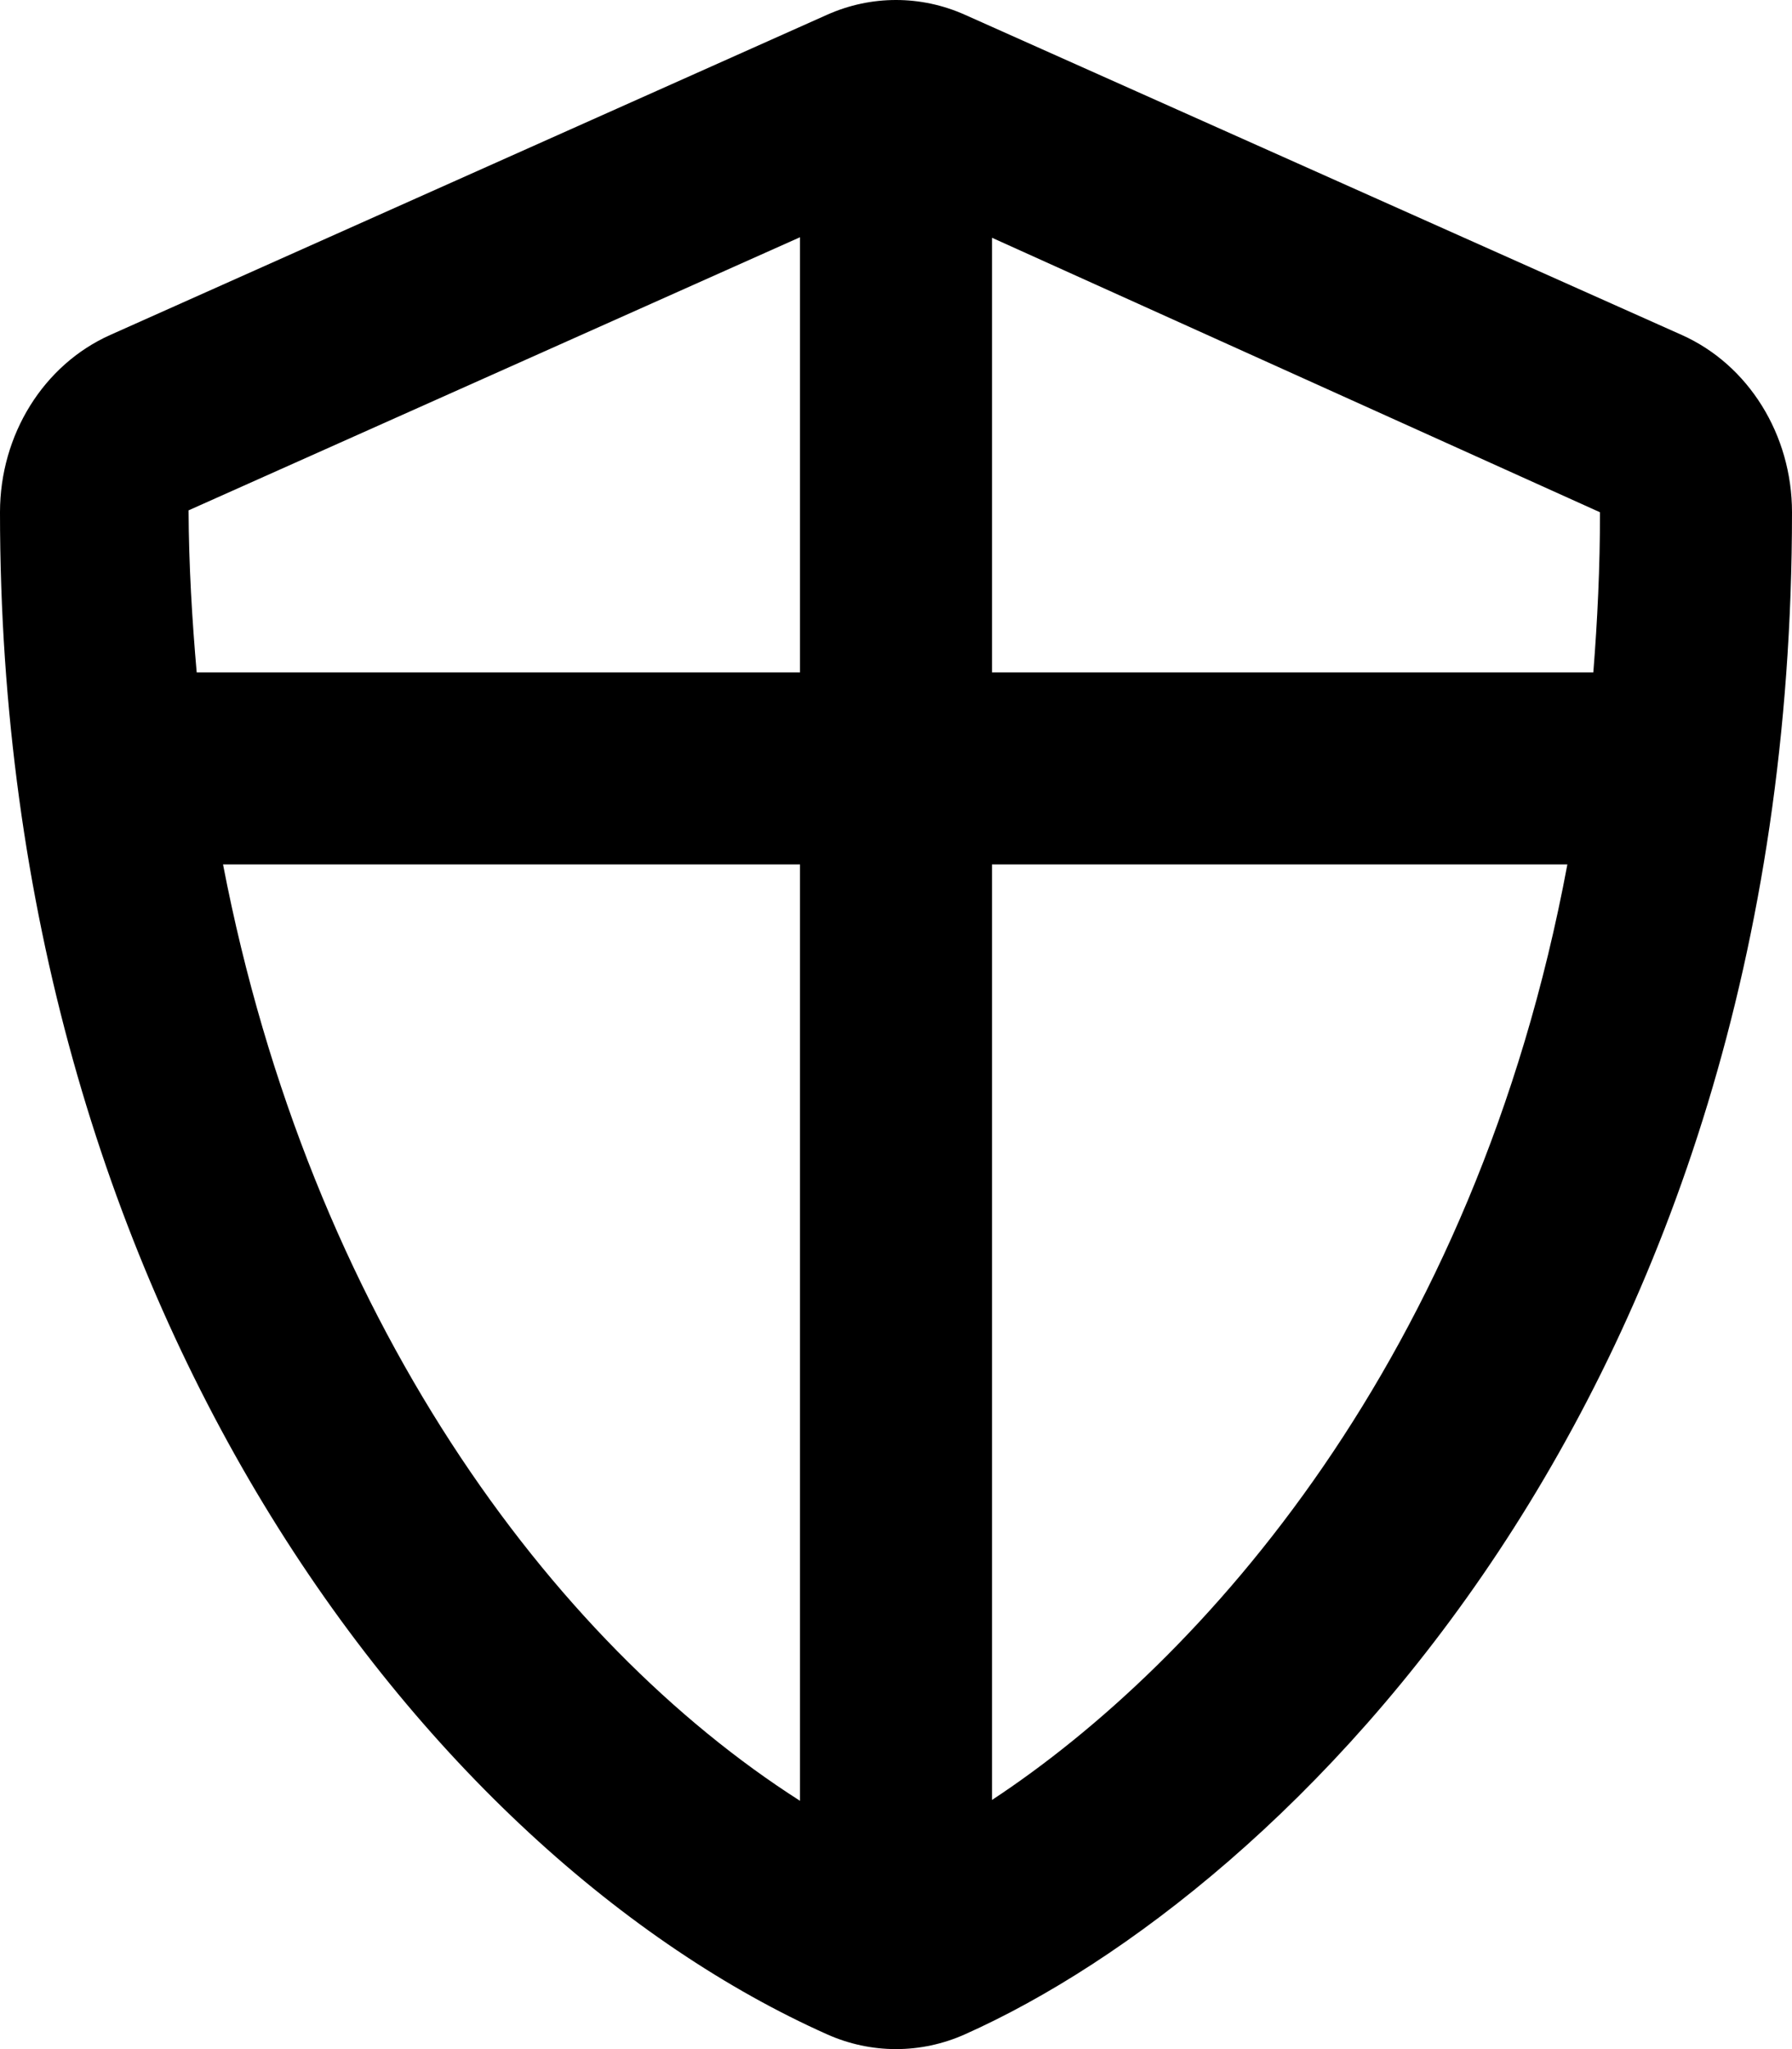 <svg xmlns="http://www.w3.org/2000/svg" viewBox="0 0 448 512"><path d="M420.43 83.69l-179.2-80C235.72 1.23 229.86 0 224 0s-11.72 1.23-17.23 3.69l-179.2 80C10.88 91.14 0 108.62 0 128c0 198.49 106.86 335.71 206.77 380.31 5.51 2.46 11.37 3.69 17.23 3.69s11.72-1.23 17.23-3.69C321.13 472.64 448 349.28 448 128c0-19.38-10.88-36.86-27.57-44.31zM398.33 168H248V59.41L400 128c0 13.81-.64 27.08-1.67 40zM200 59.28V168H49.17c-1.15-13.19-1.96-26.6-2.03-40.48L200 59.28zM55.76 216H200v233.96C137.82 410.28 77.53 328.89 55.76 216zM248 449.75V216h143.84C368.77 339.71 300.17 415.42 248 449.75z"/></svg>